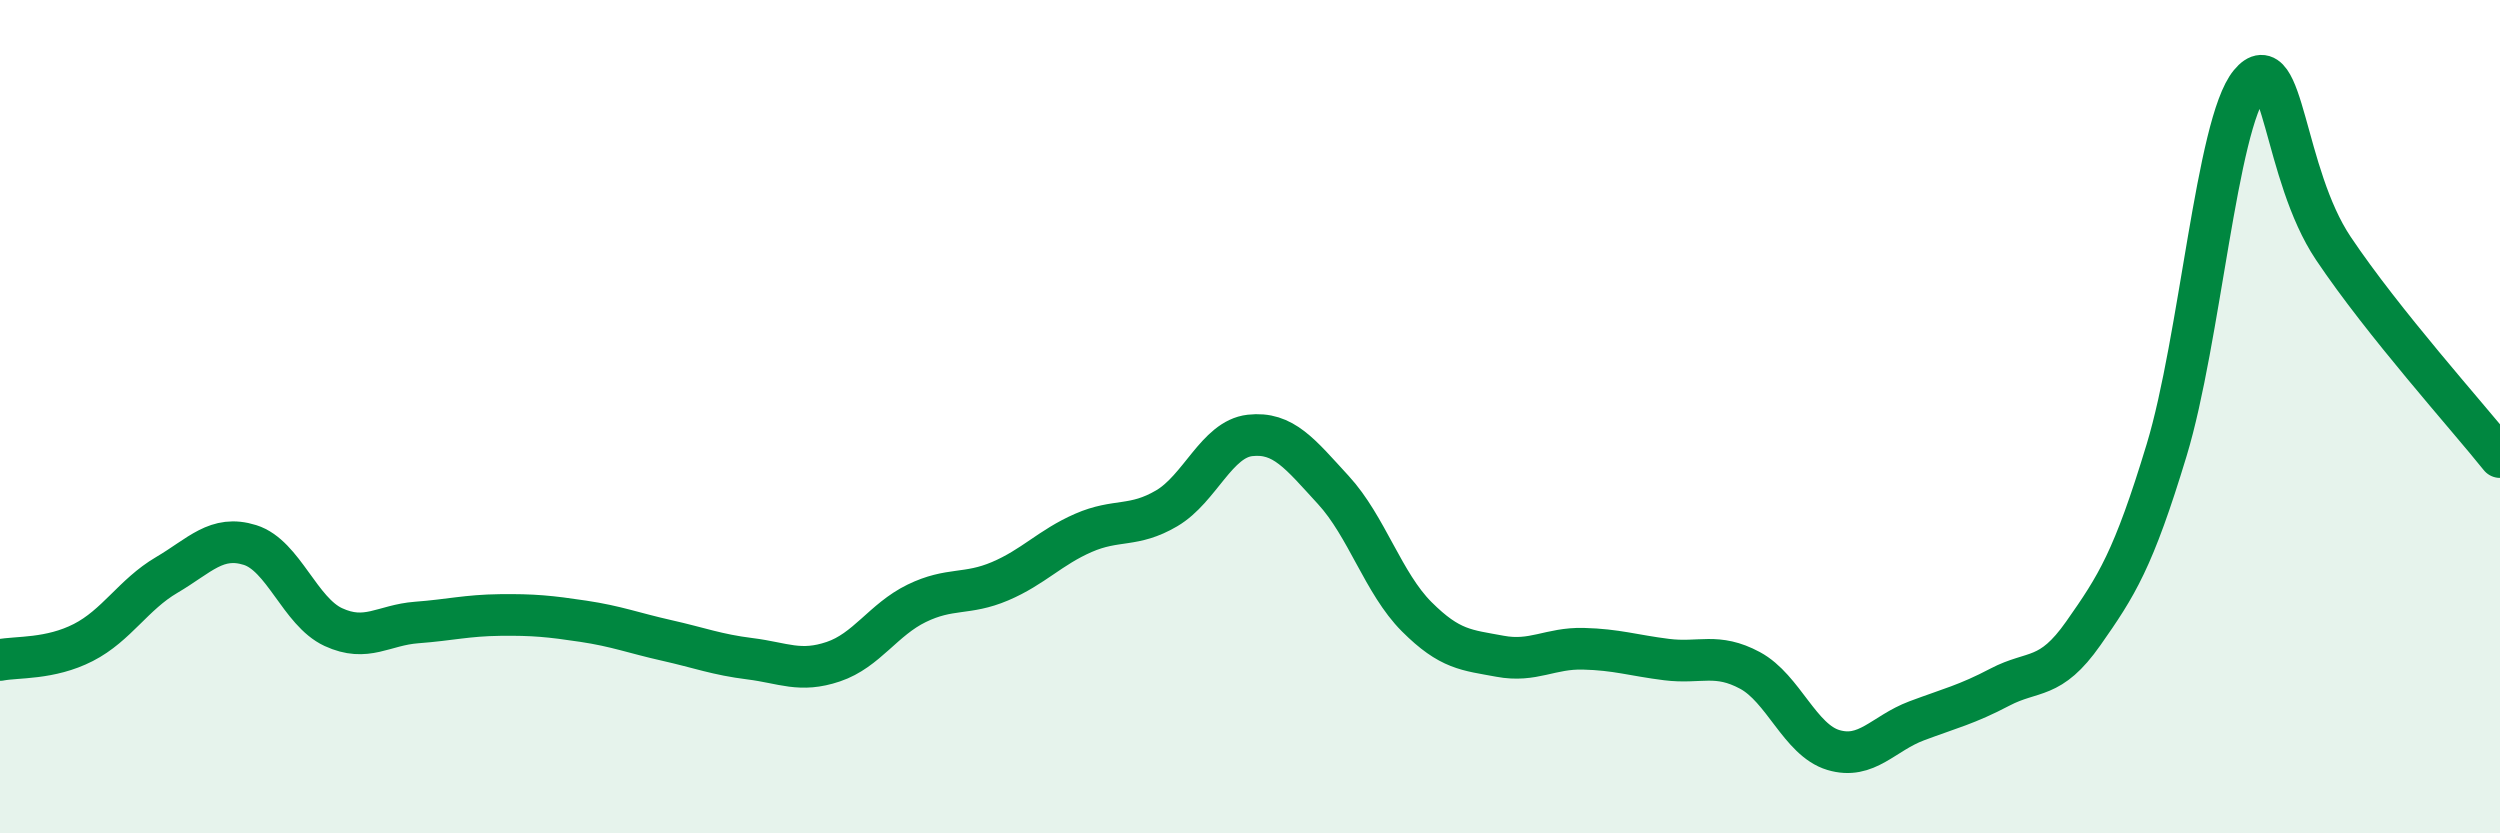 
    <svg width="60" height="20" viewBox="0 0 60 20" xmlns="http://www.w3.org/2000/svg">
      <path
        d="M 0,15.84 C 0.4,15.76 1.2,15.83 2,15.42 C 2.8,15.01 3.2,14.27 4,13.8 C 4.8,13.33 5.2,12.83 6,13.08 C 6.8,13.33 7.2,14.68 8,15.05 C 8.8,15.42 9.2,15 10,14.94 C 10.8,14.88 11.2,14.77 12,14.76 C 12.8,14.75 13.2,14.79 14,14.91 C 14.8,15.03 15.2,15.19 16,15.37 C 16.8,15.55 17.2,15.71 18,15.81 C 18.8,15.91 19.2,16.15 20,15.88 C 20.8,15.61 21.2,14.87 22,14.48 C 22.8,14.09 23.2,14.29 24,13.95 C 24.8,13.61 25.2,13.14 26,12.79 C 26.8,12.44 27.2,12.67 28,12.2 C 28.8,11.73 29.2,10.54 30,10.45 C 30.8,10.36 31.2,10.89 32,11.76 C 32.8,12.63 33.2,14 34,14.8 C 34.8,15.6 35.2,15.6 36,15.75 C 36.8,15.9 37.2,15.55 38,15.57 C 38.8,15.59 39.2,15.73 40,15.83 C 40.8,15.93 41.2,15.66 42,16.09 C 42.8,16.52 43.2,17.76 44,18 C 44.8,18.24 45.2,17.6 46,17.3 C 46.8,17 47.2,16.91 48,16.49 C 48.8,16.07 49.2,16.34 50,15.2 C 50.8,14.06 51.2,13.44 52,10.8 C 52.8,8.16 53.2,2.97 54,2 C 54.8,1.03 54.8,4.17 56,5.96 C 57.2,7.75 59.2,9.97 60,10.97L60 20L0 20Z"
        fill="#008740"
        opacity="0.1"
        stroke-linecap="round"
        stroke-linejoin="round"
      />
      <path
        d="M 0,15.84 C 0.4,15.76 1.2,15.83 2,15.42 C 2.8,15.01 3.2,14.27 4,13.8 C 4.8,13.33 5.2,12.83 6,13.08 C 6.8,13.33 7.2,14.68 8,15.05 C 8.8,15.42 9.2,15 10,14.94 C 10.8,14.88 11.2,14.77 12,14.76 C 12.8,14.75 13.2,14.79 14,14.91 C 14.8,15.03 15.2,15.19 16,15.37 C 16.8,15.55 17.2,15.71 18,15.81 C 18.8,15.91 19.2,16.15 20,15.88 C 20.8,15.61 21.2,14.87 22,14.48 C 22.8,14.09 23.2,14.29 24,13.95 C 24.8,13.61 25.2,13.14 26,12.79 C 26.8,12.44 27.2,12.67 28,12.2 C 28.8,11.73 29.2,10.54 30,10.45 C 30.8,10.36 31.2,10.89 32,11.76 C 32.8,12.63 33.2,14 34,14.8 C 34.8,15.6 35.2,15.6 36,15.75 C 36.8,15.9 37.2,15.55 38,15.57 C 38.8,15.59 39.2,15.73 40,15.83 C 40.8,15.93 41.2,15.66 42,16.09 C 42.8,16.52 43.2,17.76 44,18 C 44.8,18.24 45.2,17.6 46,17.3 C 46.8,17 47.2,16.91 48,16.49 C 48.8,16.07 49.2,16.34 50,15.2 C 50.8,14.06 51.2,13.44 52,10.8 C 52.8,8.16 53.2,2.97 54,2 C 54.8,1.03 54.8,4.17 56,5.96 C 57.2,7.75 59.2,9.97 60,10.97"
        stroke="#008740"
        stroke-width="1"
        fill="none"
        stroke-linecap="round"
        stroke-linejoin="round"
      />
    </svg>
  